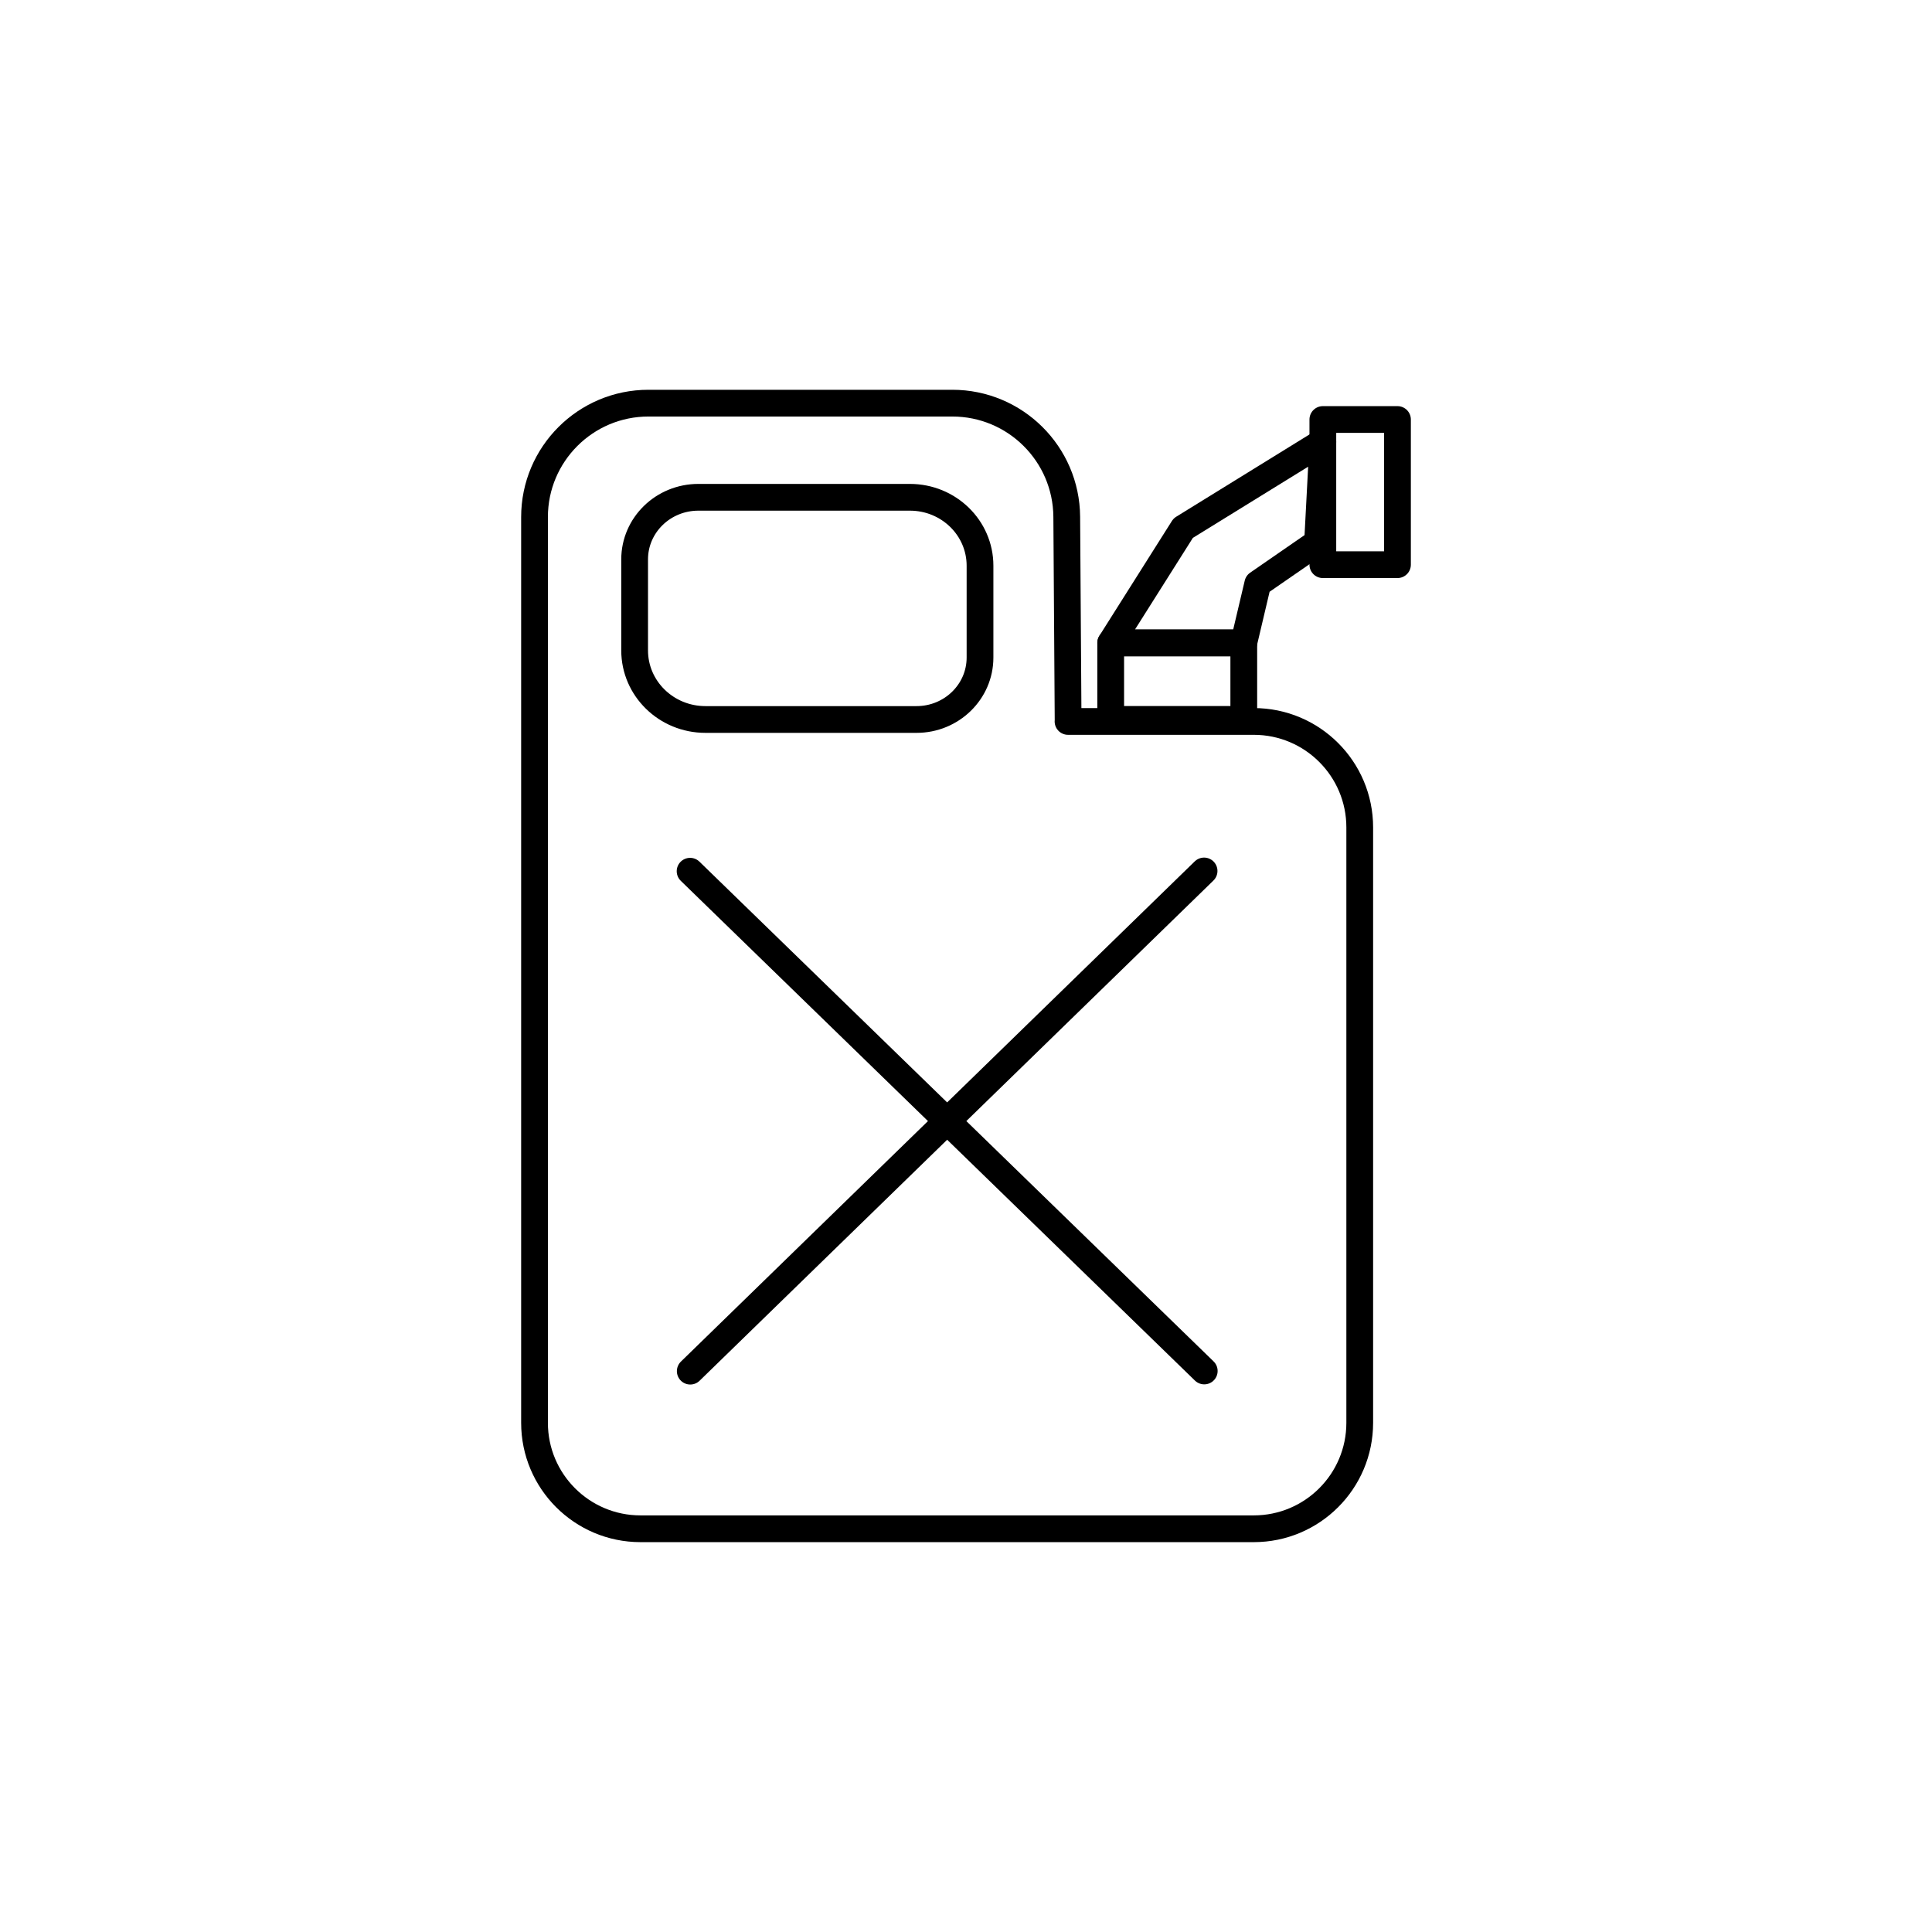 <?xml version="1.0" encoding="UTF-8"?>
<svg id="Ebene_1" data-name="Ebene 1" xmlns="http://www.w3.org/2000/svg" viewBox="0 0 226.77 226.77">
  <defs>
    <style>
      .cls-1 {
        fill: none;
        stroke: #000;
        stroke-linecap: round;
        stroke-linejoin: round;
        stroke-width: 3.14px;
      }
    </style>
  </defs>
  <g>
    <path class="cls-1" d="m125.37,84.68l-.16-24.02c-.05-7.38-6.05-13.34-13.43-13.34h-35.67c-7.38,0-13.37,5.99-13.37,13.37v106.31c0,6.87,5.57,12.44,12.44,12.44h71.98c6.87,0,12.44-5.57,12.44-12.44v-69.88c0-6.87-5.57-12.44-12.44-12.44h-21.8Z"/>
    <rect class="cls-1" x="130.37" y="75.46" width="15.62" height="8.98" transform="translate(276.36 159.9) rotate(-180)"/>
    <polygon class="cls-1" points="130.37 75.46 145.99 75.46 147.63 68.51 154.65 63.66 155.27 51.87 138.88 61.99 130.37 75.46"/>
    <path class="cls-1" d="m74.49,76.34v-10.68c0-4.03,3.35-7.29,7.48-7.29h24.83c4.55,0,8.23,3.59,8.23,8.03v10.78c0,4.02-3.34,7.27-7.45,7.27h-24.78c-4.59,0-8.31-3.63-8.31-8.11Z"/>
    <line class="cls-1" x1="141.33" y1="102.23" x2="81.02" y2="160.94"/>
    <line class="cls-1" x1="141.35" y1="160.92" x2="81" y2="102.26"/>
  </g>
  <rect class="cls-1" x="155.27" y="49.24" width="8.76" height="17.04"/>
</svg>